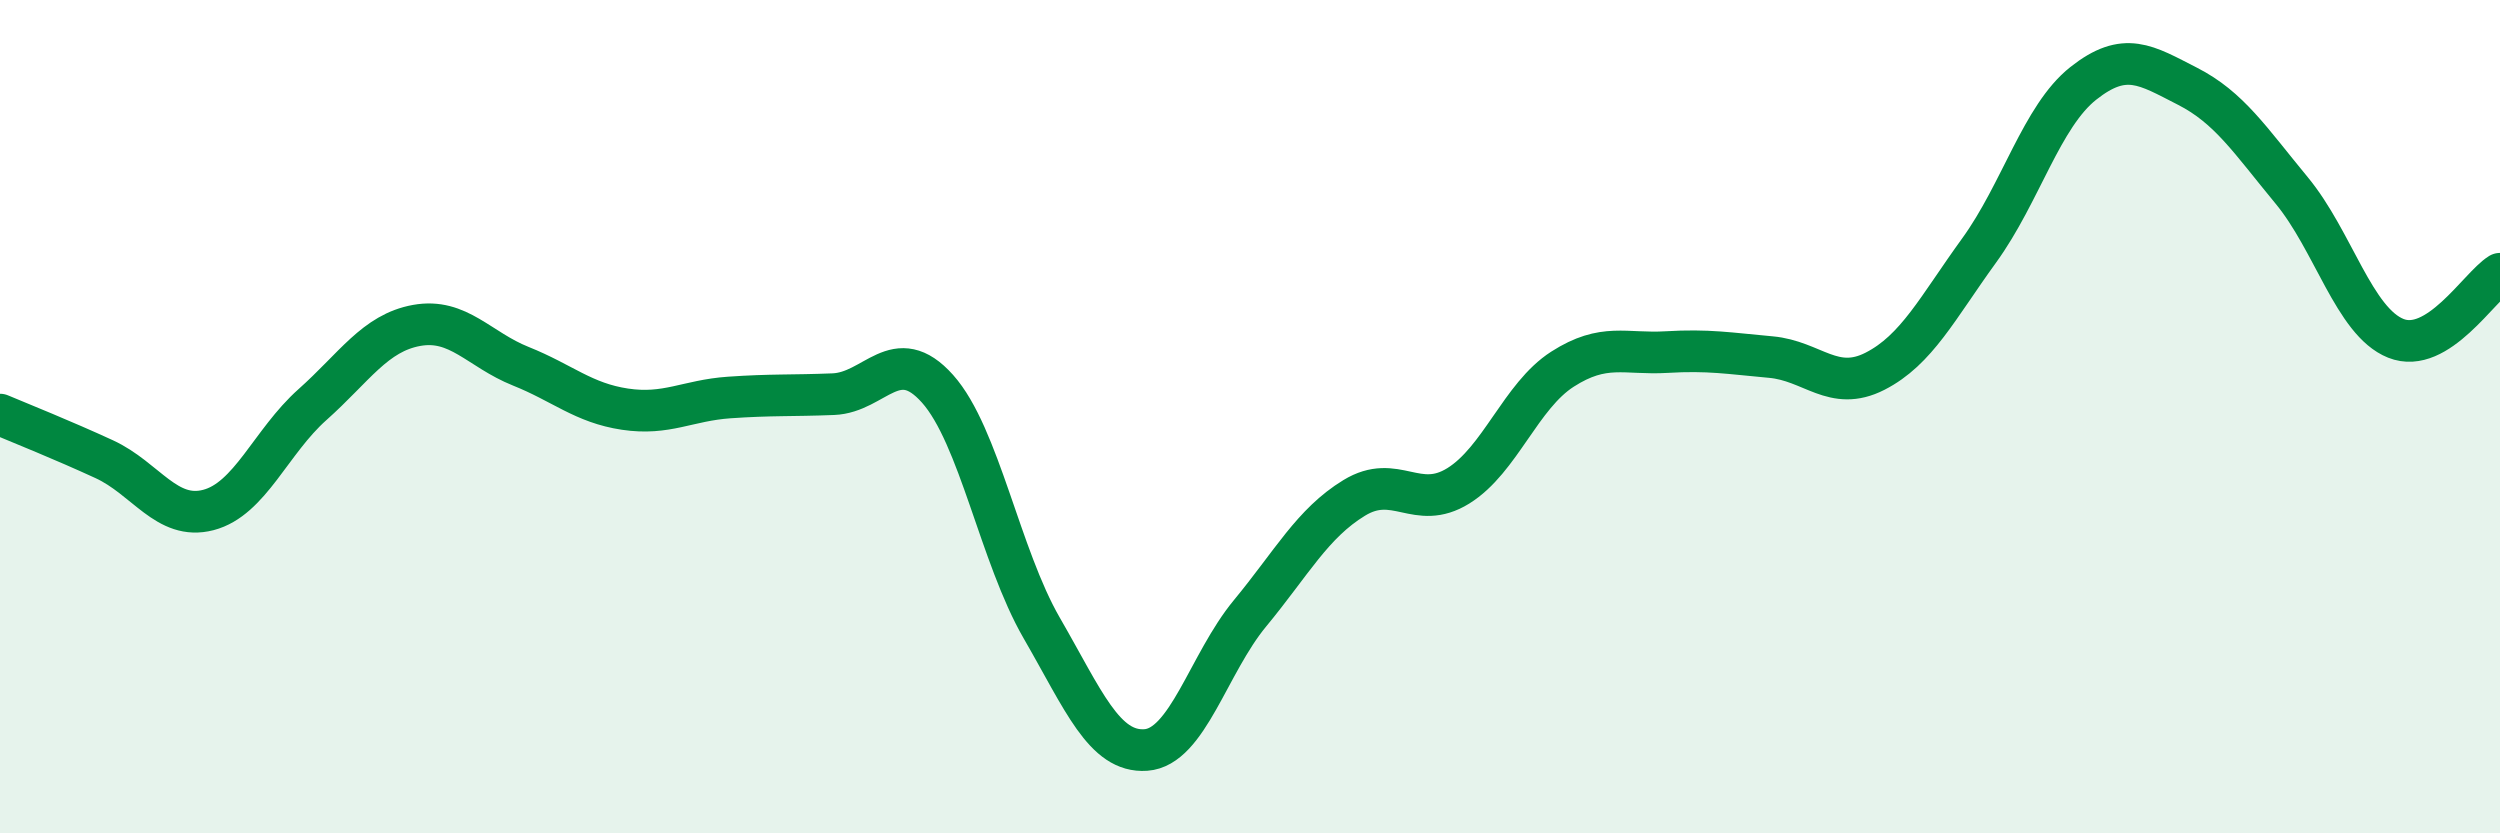 
    <svg width="60" height="20" viewBox="0 0 60 20" xmlns="http://www.w3.org/2000/svg">
      <path
        d="M 0,9.95 C 0.5,10.16 1.5,10.56 2.5,11.02 C 3.5,11.48 4,12.5 5,12.24 C 6,11.98 6.5,10.6 7.5,9.71 C 8.5,8.82 9,7.99 10,7.81 C 11,7.63 11.5,8.39 12.5,8.79 C 13.5,9.19 14,9.67 15,9.82 C 16,9.97 16.5,9.61 17.5,9.54 C 18.5,9.47 19,9.5 20,9.46 C 21,9.42 21.5,8.21 22.5,9.33 C 23.5,10.45 24,13.34 25,15.07 C 26,16.8 26.5,18.07 27.5,18 C 28.5,17.93 29,15.93 30,14.72 C 31,13.51 31.5,12.56 32.5,11.95 C 33.5,11.34 34,12.28 35,11.66 C 36,11.04 36.5,9.5 37.5,8.86 C 38.5,8.22 39,8.51 40,8.45 C 41,8.39 41.5,8.48 42.5,8.57 C 43.5,8.66 44,9.42 45,8.91 C 46,8.4 46.5,7.39 47.5,6.01 C 48.5,4.63 49,2.79 50,2 C 51,1.21 51.5,1.56 52.5,2.07 C 53.5,2.58 54,3.36 55,4.57 C 56,5.78 56.5,7.72 57.5,8.12 C 58.5,8.52 59.5,6.88 60,6.57L60 20L0 20Z"
        fill="#008740"
        opacity="0.1"
        stroke-linecap="round"
        stroke-linejoin="round"
      />
      <path
        d="M 0,9.95 C 0.5,10.16 1.5,10.56 2.5,11.02 C 3.5,11.48 4,12.5 5,12.24 C 6,11.98 6.5,10.6 7.5,9.71 C 8.5,8.82 9,7.99 10,7.81 C 11,7.63 11.5,8.39 12.5,8.79 C 13.5,9.19 14,9.67 15,9.82 C 16,9.97 16.5,9.61 17.5,9.54 C 18.5,9.47 19,9.5 20,9.46 C 21,9.42 21.5,8.21 22.5,9.33 C 23.5,10.45 24,13.34 25,15.07 C 26,16.8 26.5,18.07 27.5,18 C 28.5,17.93 29,15.93 30,14.72 C 31,13.51 31.5,12.56 32.5,11.95 C 33.5,11.34 34,12.28 35,11.66 C 36,11.04 36.5,9.5 37.5,8.86 C 38.5,8.22 39,8.51 40,8.45 C 41,8.39 41.5,8.48 42.5,8.57 C 43.5,8.66 44,9.42 45,8.91 C 46,8.4 46.5,7.39 47.5,6.01 C 48.5,4.63 49,2.79 50,2 C 51,1.21 51.5,1.56 52.5,2.07 C 53.5,2.58 54,3.36 55,4.57 C 56,5.78 56.5,7.72 57.5,8.12 C 58.5,8.52 59.5,6.88 60,6.57"
        stroke="#008740"
        stroke-width="1"
        fill="none"
        stroke-linecap="round"
        stroke-linejoin="round"
      />
    </svg>
  